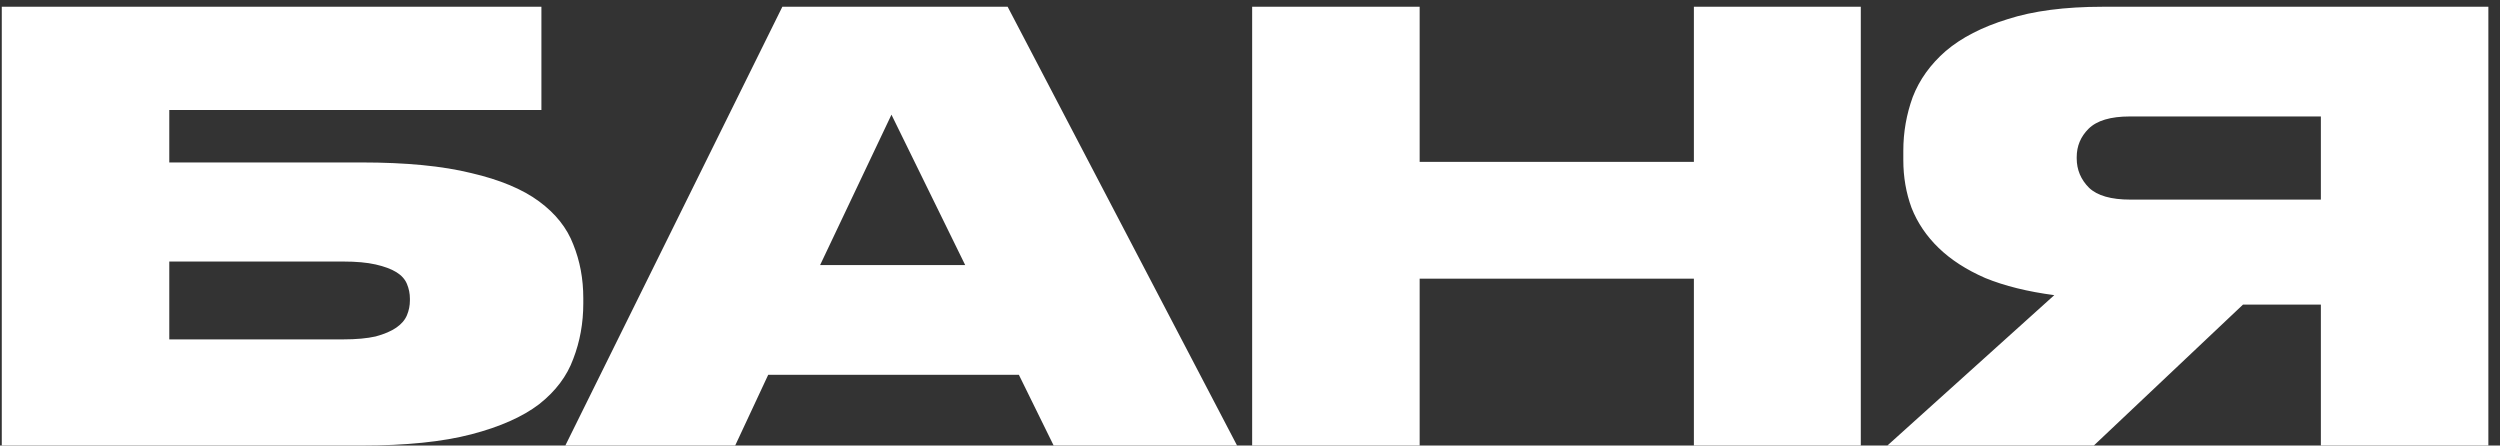 <svg width="101" height="18" viewBox="0 0 101 18" fill="none" xmlns="http://www.w3.org/2000/svg">
<rect x="0" y="0" width="101" height="18" fill="#333333" stroke="none"/>
<path d="M14.606 6.563C16.401 6.563 17.879 6.706 19.038 6.992C20.198 7.262 21.111 7.643 21.778 8.136C22.445 8.628 22.906 9.208 23.16 9.875C23.43 10.542 23.565 11.265 23.565 12.043V12.258C23.565 13.052 23.43 13.799 23.16 14.498C22.906 15.196 22.445 15.808 21.778 16.332C21.111 16.84 20.198 17.245 19.038 17.547C17.879 17.849 16.401 18 14.606 18H0.072V0.273H21.873V4.443H6.839V6.563H14.606ZM13.868 13.711C14.392 13.711 14.829 13.671 15.178 13.592C15.528 13.497 15.806 13.378 16.012 13.235C16.219 13.092 16.362 12.925 16.441 12.734C16.52 12.544 16.56 12.345 16.56 12.139V12.067C16.56 11.861 16.52 11.662 16.441 11.472C16.362 11.281 16.219 11.122 16.012 10.995C15.806 10.868 15.528 10.765 15.178 10.685C14.829 10.606 14.392 10.566 13.868 10.566H6.839V13.711H13.868ZM41.162 15.141H31.036L29.701 18H22.839L31.607 0.273H40.709L49.978 18H42.568L41.162 15.141ZM33.132 10.709H38.994L36.015 4.633L33.132 10.709ZM57.354 18H50.587V0.273H57.354V6.539H68.433V0.273H75.176V18H68.433V11.257H57.354V18ZM93.763 12.305H90.618L84.59 18H76.25L82.993 11.924C81.913 11.781 80.984 11.551 80.206 11.233C79.443 10.9 78.816 10.495 78.323 10.018C77.831 9.542 77.465 9.001 77.227 8.398C77.005 7.794 76.894 7.151 76.894 6.468V6.087C76.894 5.34 77.021 4.617 77.275 3.918C77.545 3.22 77.99 2.6 78.609 2.06C79.245 1.52 80.078 1.091 81.111 0.773C82.143 0.44 83.422 0.273 84.947 0.273H100.53V18H93.763V12.305ZM93.763 4.705H86.043C85.265 4.705 84.709 4.872 84.375 5.205C84.057 5.523 83.899 5.904 83.899 6.349V6.396C83.899 6.857 84.065 7.254 84.399 7.588C84.733 7.905 85.288 8.064 86.067 8.064H93.763V4.705Z" fill="white"/>
</svg>
